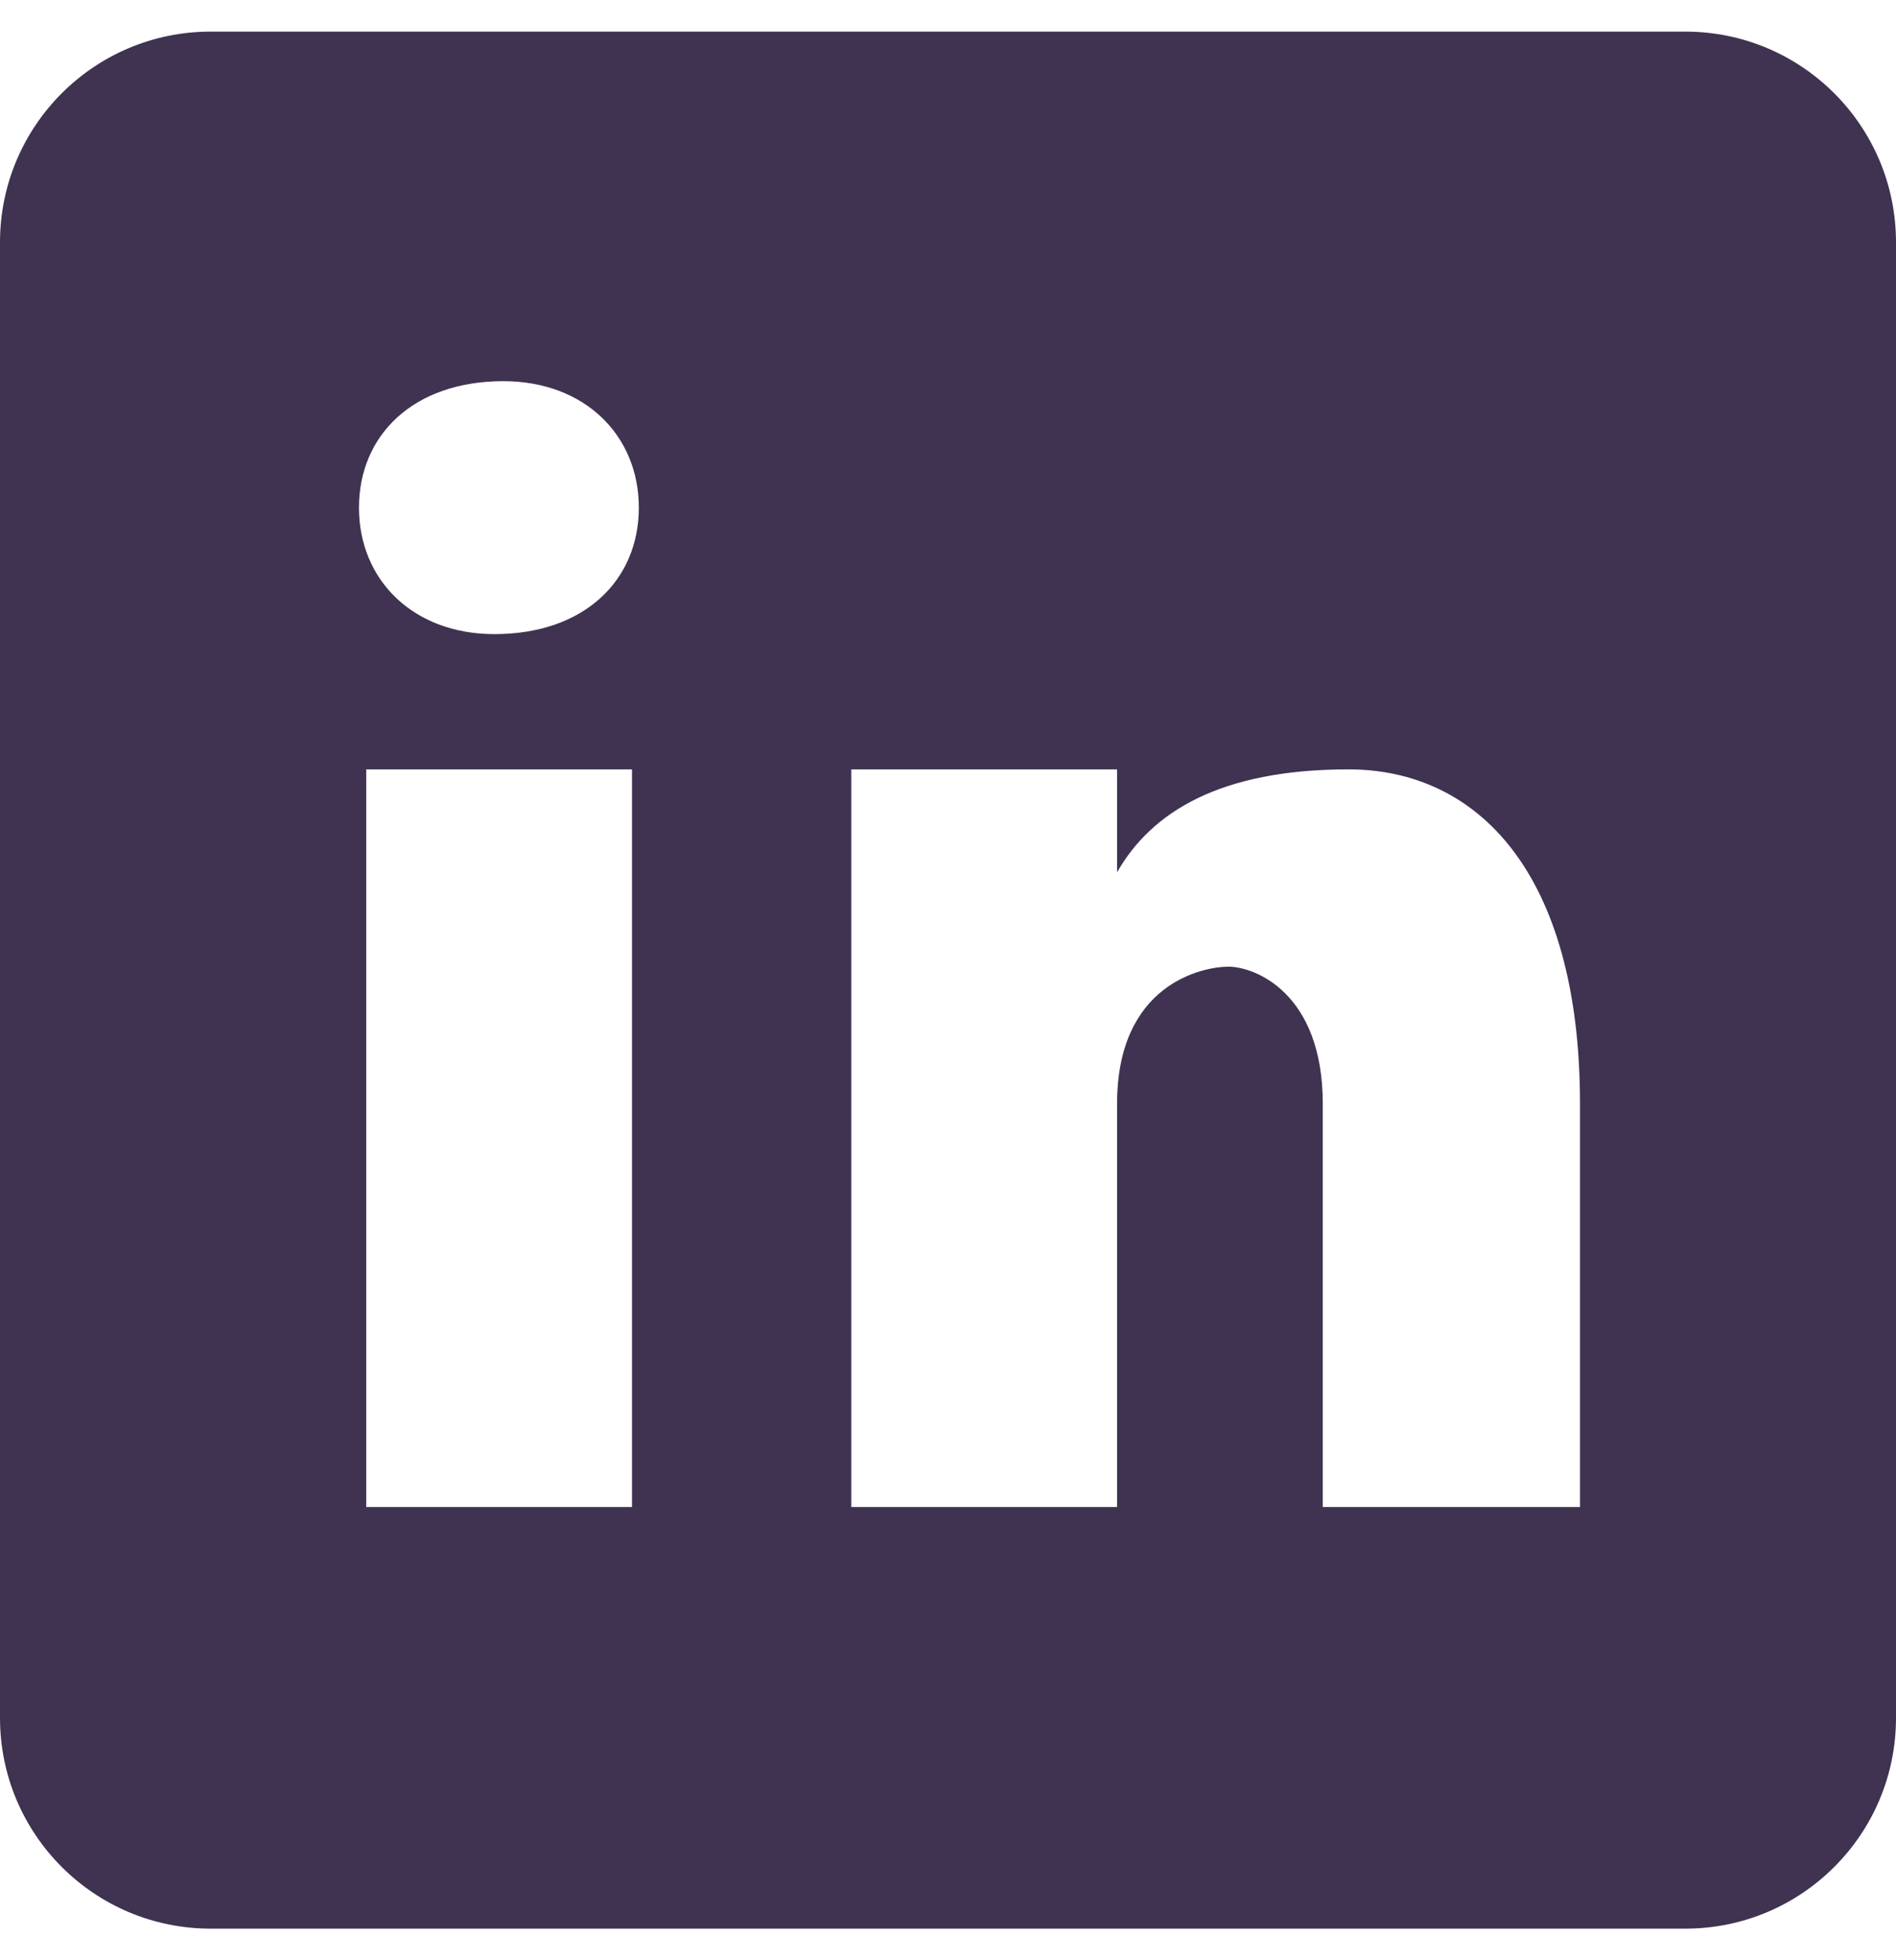 <svg width="30" height="31" viewBox="0 0 30 31" fill="none" xmlns="http://www.w3.org/2000/svg">
<path d="M26.667 0.5H3.333C1.492 0.5 0 1.992 0 3.833V27.167C0 29.008 1.492 30.5 3.333 30.5H26.667C28.508 30.5 30 29.008 30 27.167V3.833C30 1.992 28.508 0.5 26.667 0.5ZM10 23.833H5.795V12.167H10V23.833ZM7.823 10.028C6.538 10.028 5.68 9.172 5.68 8.028C5.68 6.885 6.537 6.028 7.965 6.028C9.25 6.028 10.108 6.885 10.108 8.028C10.108 9.172 9.252 10.028 7.823 10.028ZM25 23.833H20.93V17.457C20.93 15.693 19.845 15.287 19.438 15.287C19.032 15.287 17.675 15.558 17.675 17.457C17.675 17.728 17.675 23.833 17.675 23.833H13.47V12.167H17.675V13.795C18.217 12.845 19.302 12.167 21.337 12.167C23.372 12.167 25 13.795 25 17.457V23.833Z" fill="#3F3351"/>
</svg>
